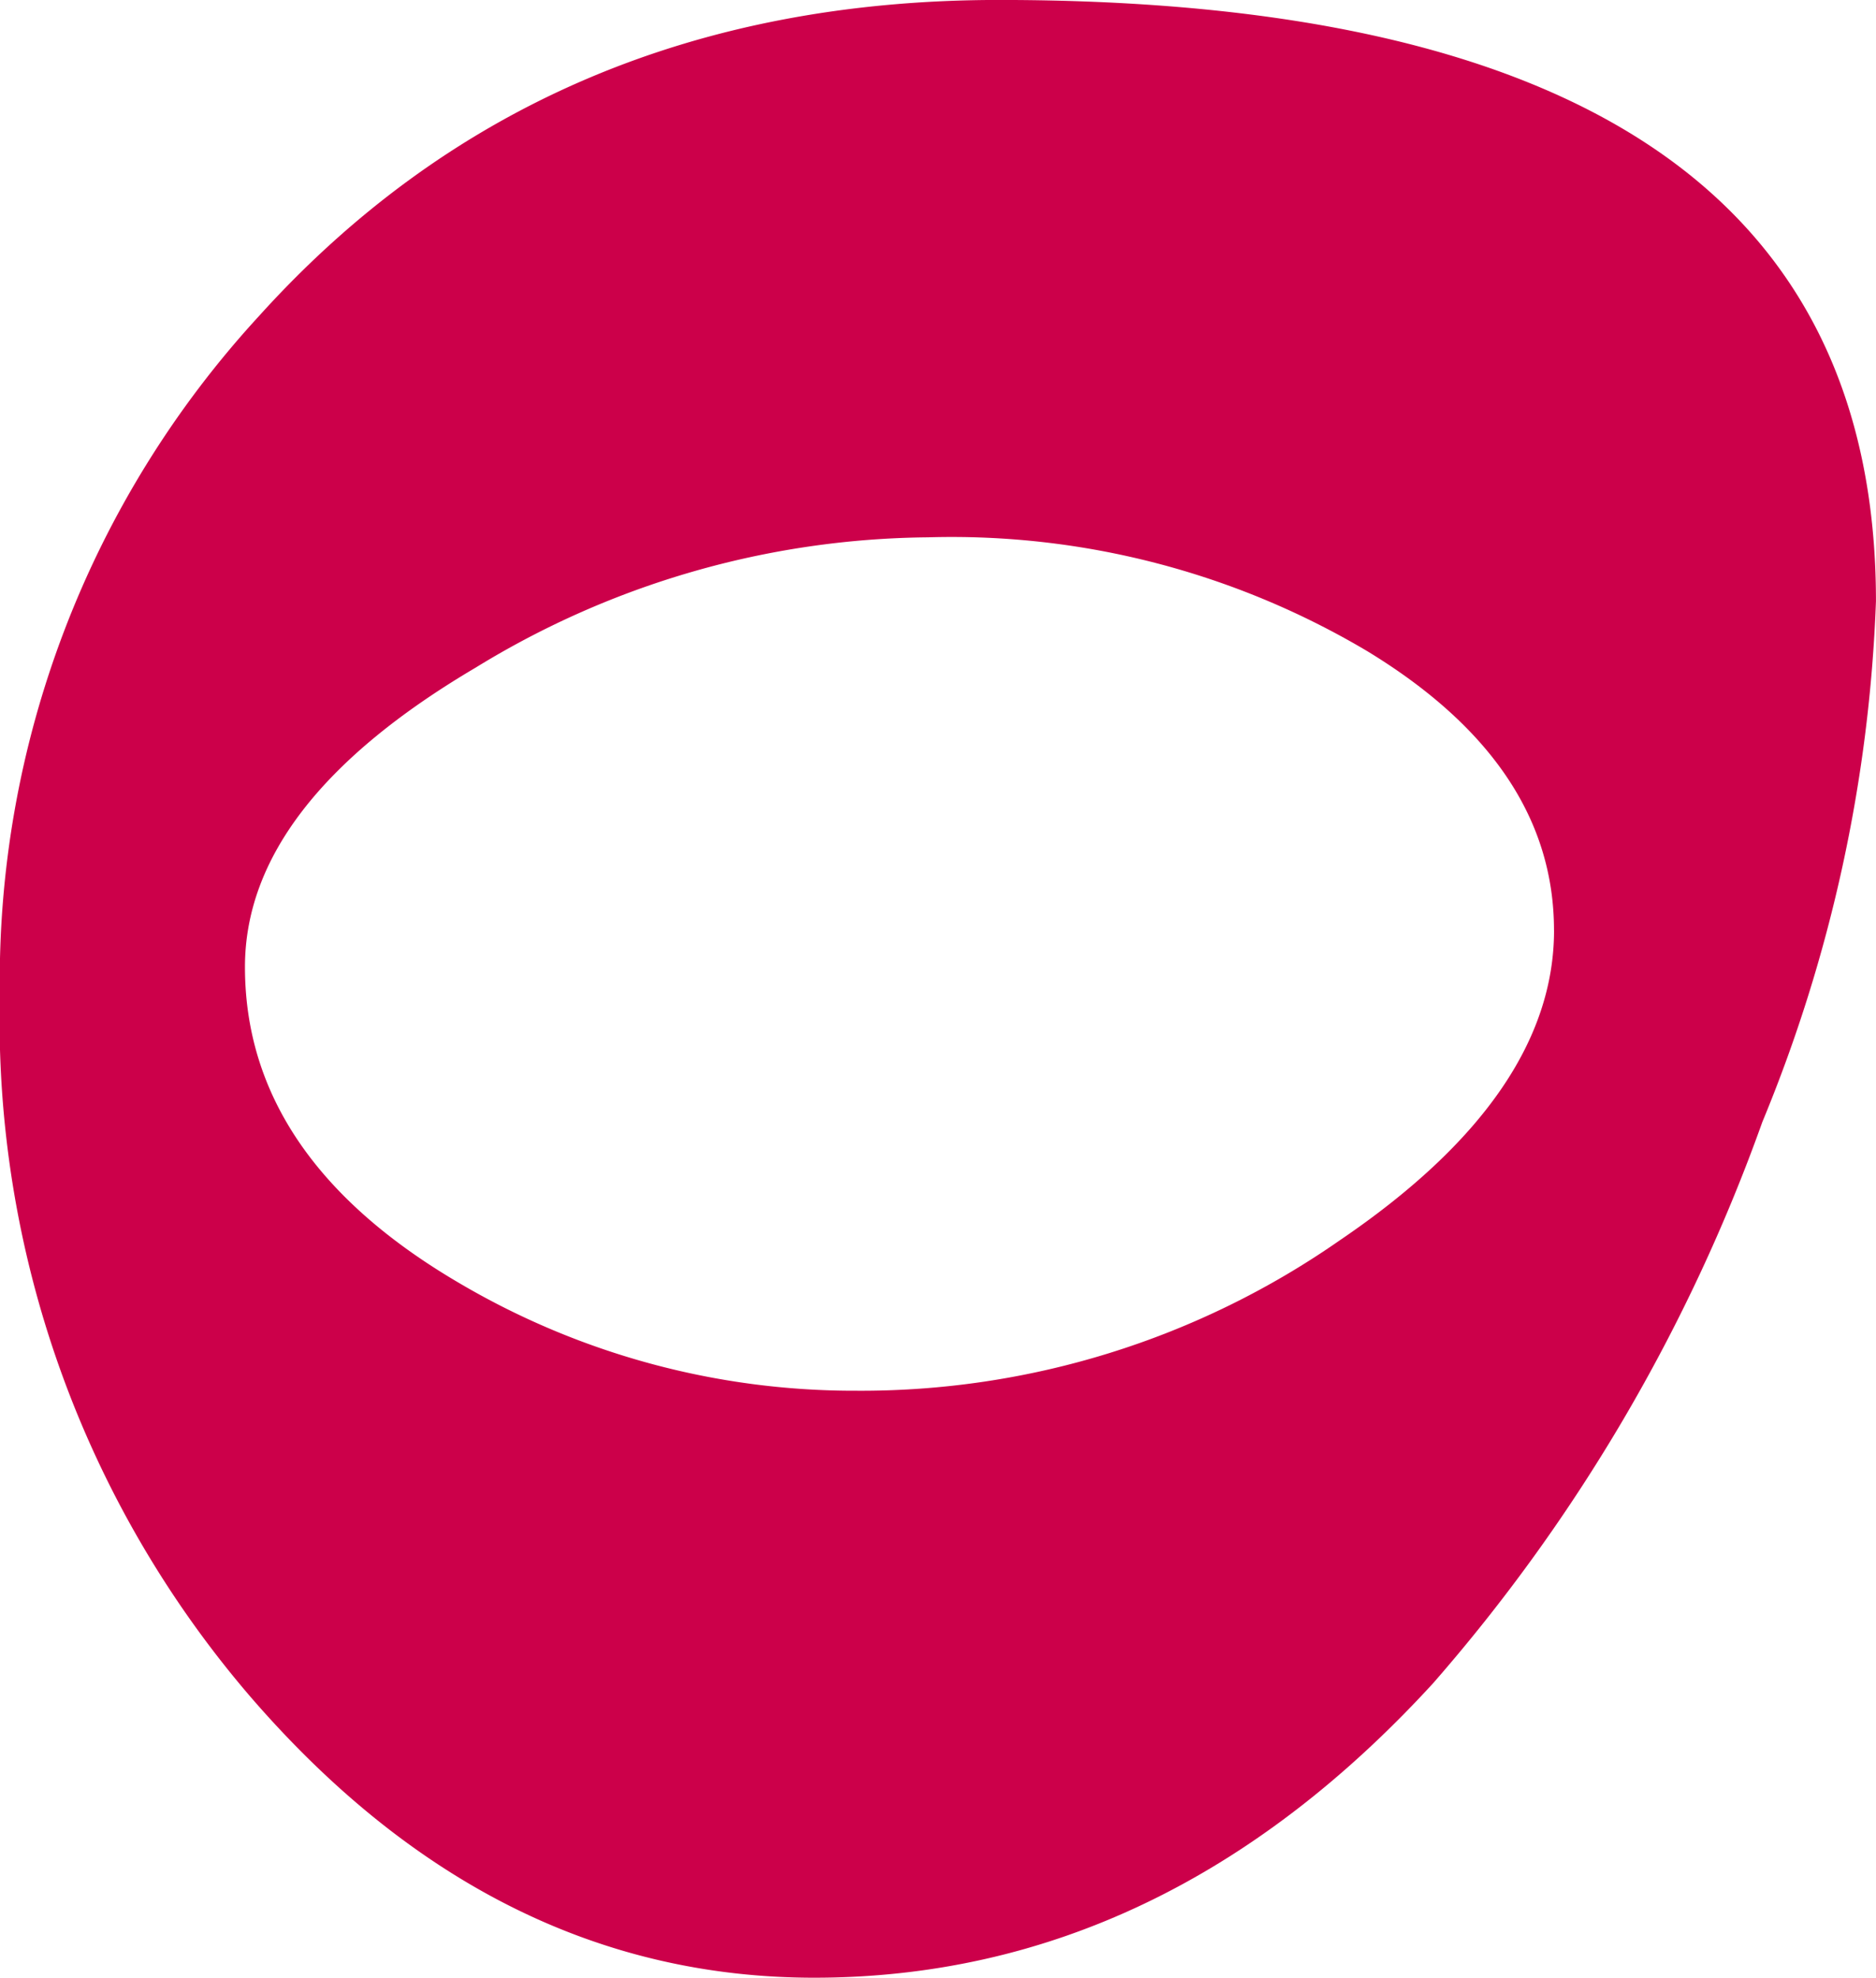 <svg xmlns="http://www.w3.org/2000/svg" width="42.052" height="44.333" viewBox="0 0 42.052 44.333"><defs><style>.a{fill:#cc004a;}</style></defs><g transform="translate(-19.849 -15.655)"><g transform="translate(19.849 15.655)"><path class="a" d="M61.9,29.133a33.719,33.719,0,0,1-2.547,11.674,39.124,39.124,0,0,1-7.376,12.576Q45.929,59.988,38.1,59.988q-7.19,0-12.629-6.288a23.285,23.285,0,0,1-5.625-15.733,22,22,0,0,1,5.81-15.229q6.394-7.084,16.582-7.084Q61.9,15.655,61.9,29.133Zm-7.217,7.376q0-3.714-4.192-6.261A18.238,18.238,0,0,0,40.649,27.7a19.673,19.673,0,0,0-10.135,2.919q-5.174,3.051-5.174,6.712,0,4.272,4.8,7.084a17.434,17.434,0,0,0,8.888,2.415,18.753,18.753,0,0,0,10.851-3.37Q54.684,40.2,54.684,36.509Z" transform="translate(-19.849 -15.655)"></path></g></g></svg>